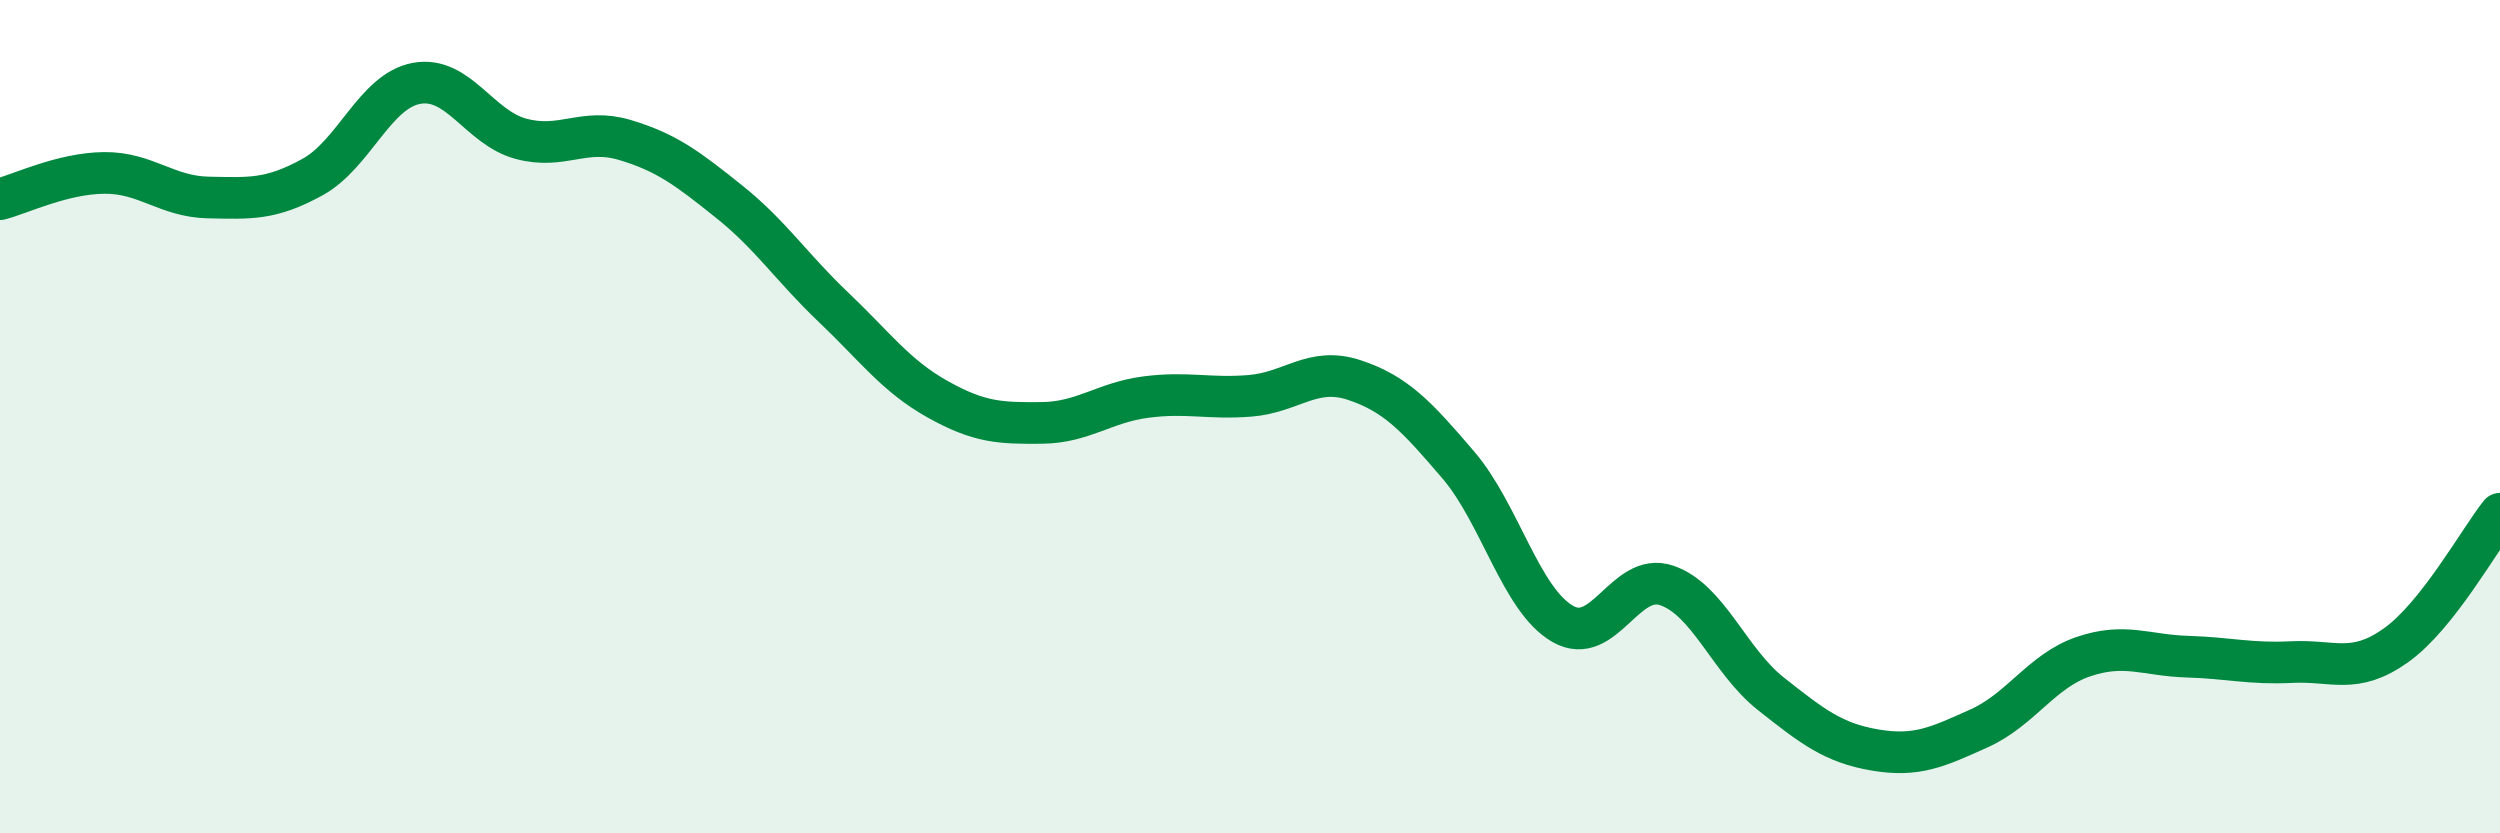 
    <svg width="60" height="20" viewBox="0 0 60 20" xmlns="http://www.w3.org/2000/svg">
      <path
        d="M 0,4.78 C 0.5,4.65 1.5,4.16 2.5,4.15 C 3.5,4.14 4,4.72 5,4.74 C 6,4.76 6.5,4.8 7.5,4.25 C 8.5,3.7 9,2.18 10,2 C 11,1.82 11.5,3.06 12.5,3.33 C 13.5,3.6 14,3.06 15,3.36 C 16,3.66 16.5,4.04 17.5,4.84 C 18.5,5.64 19,6.42 20,7.37 C 21,8.32 21.5,9.02 22.5,9.58 C 23.5,10.14 24,10.16 25,10.15 C 26,10.14 26.5,9.66 27.5,9.53 C 28.5,9.4 29,9.58 30,9.5 C 31,9.42 31.5,8.79 32.5,9.12 C 33.5,9.45 34,9.99 35,11.16 C 36,12.33 36.5,14.39 37.5,14.97 C 38.5,15.55 39,13.71 40,14.05 C 41,14.39 41.5,15.86 42.5,16.65 C 43.5,17.44 44,17.83 45,18 C 46,18.17 46.5,17.93 47.5,17.48 C 48.5,17.03 49,16.1 50,15.76 C 51,15.42 51.5,15.73 52.5,15.76 C 53.5,15.79 54,15.94 55,15.89 C 56,15.84 56.5,16.2 57.5,15.49 C 58.5,14.78 59.5,12.96 60,12.33L60 20L0 20Z"
        fill="#008740"
        opacity="0.1"
        stroke-linecap="round"
        stroke-linejoin="round"
      />
      <path
        d="M 0,4.78 C 0.5,4.65 1.5,4.16 2.5,4.15 C 3.5,4.14 4,4.72 5,4.74 C 6,4.76 6.5,4.8 7.5,4.25 C 8.5,3.7 9,2.18 10,2 C 11,1.82 11.5,3.06 12.5,3.33 C 13.5,3.6 14,3.06 15,3.36 C 16,3.66 16.5,4.04 17.5,4.84 C 18.5,5.64 19,6.42 20,7.37 C 21,8.32 21.5,9.02 22.5,9.58 C 23.5,10.14 24,10.16 25,10.15 C 26,10.14 26.5,9.66 27.5,9.53 C 28.5,9.4 29,9.58 30,9.5 C 31,9.42 31.5,8.79 32.5,9.12 C 33.5,9.45 34,9.99 35,11.16 C 36,12.33 36.5,14.39 37.5,14.97 C 38.5,15.55 39,13.71 40,14.05 C 41,14.39 41.5,15.86 42.5,16.65 C 43.5,17.44 44,17.83 45,18 C 46,18.17 46.5,17.93 47.5,17.48 C 48.5,17.03 49,16.1 50,15.76 C 51,15.42 51.5,15.73 52.5,15.76 C 53.5,15.79 54,15.94 55,15.89 C 56,15.84 56.5,16.2 57.5,15.49 C 58.5,14.78 59.5,12.96 60,12.33"
        stroke="#008740"
        stroke-width="1"
        fill="none"
        stroke-linecap="round"
        stroke-linejoin="round"
      />
    </svg>
  